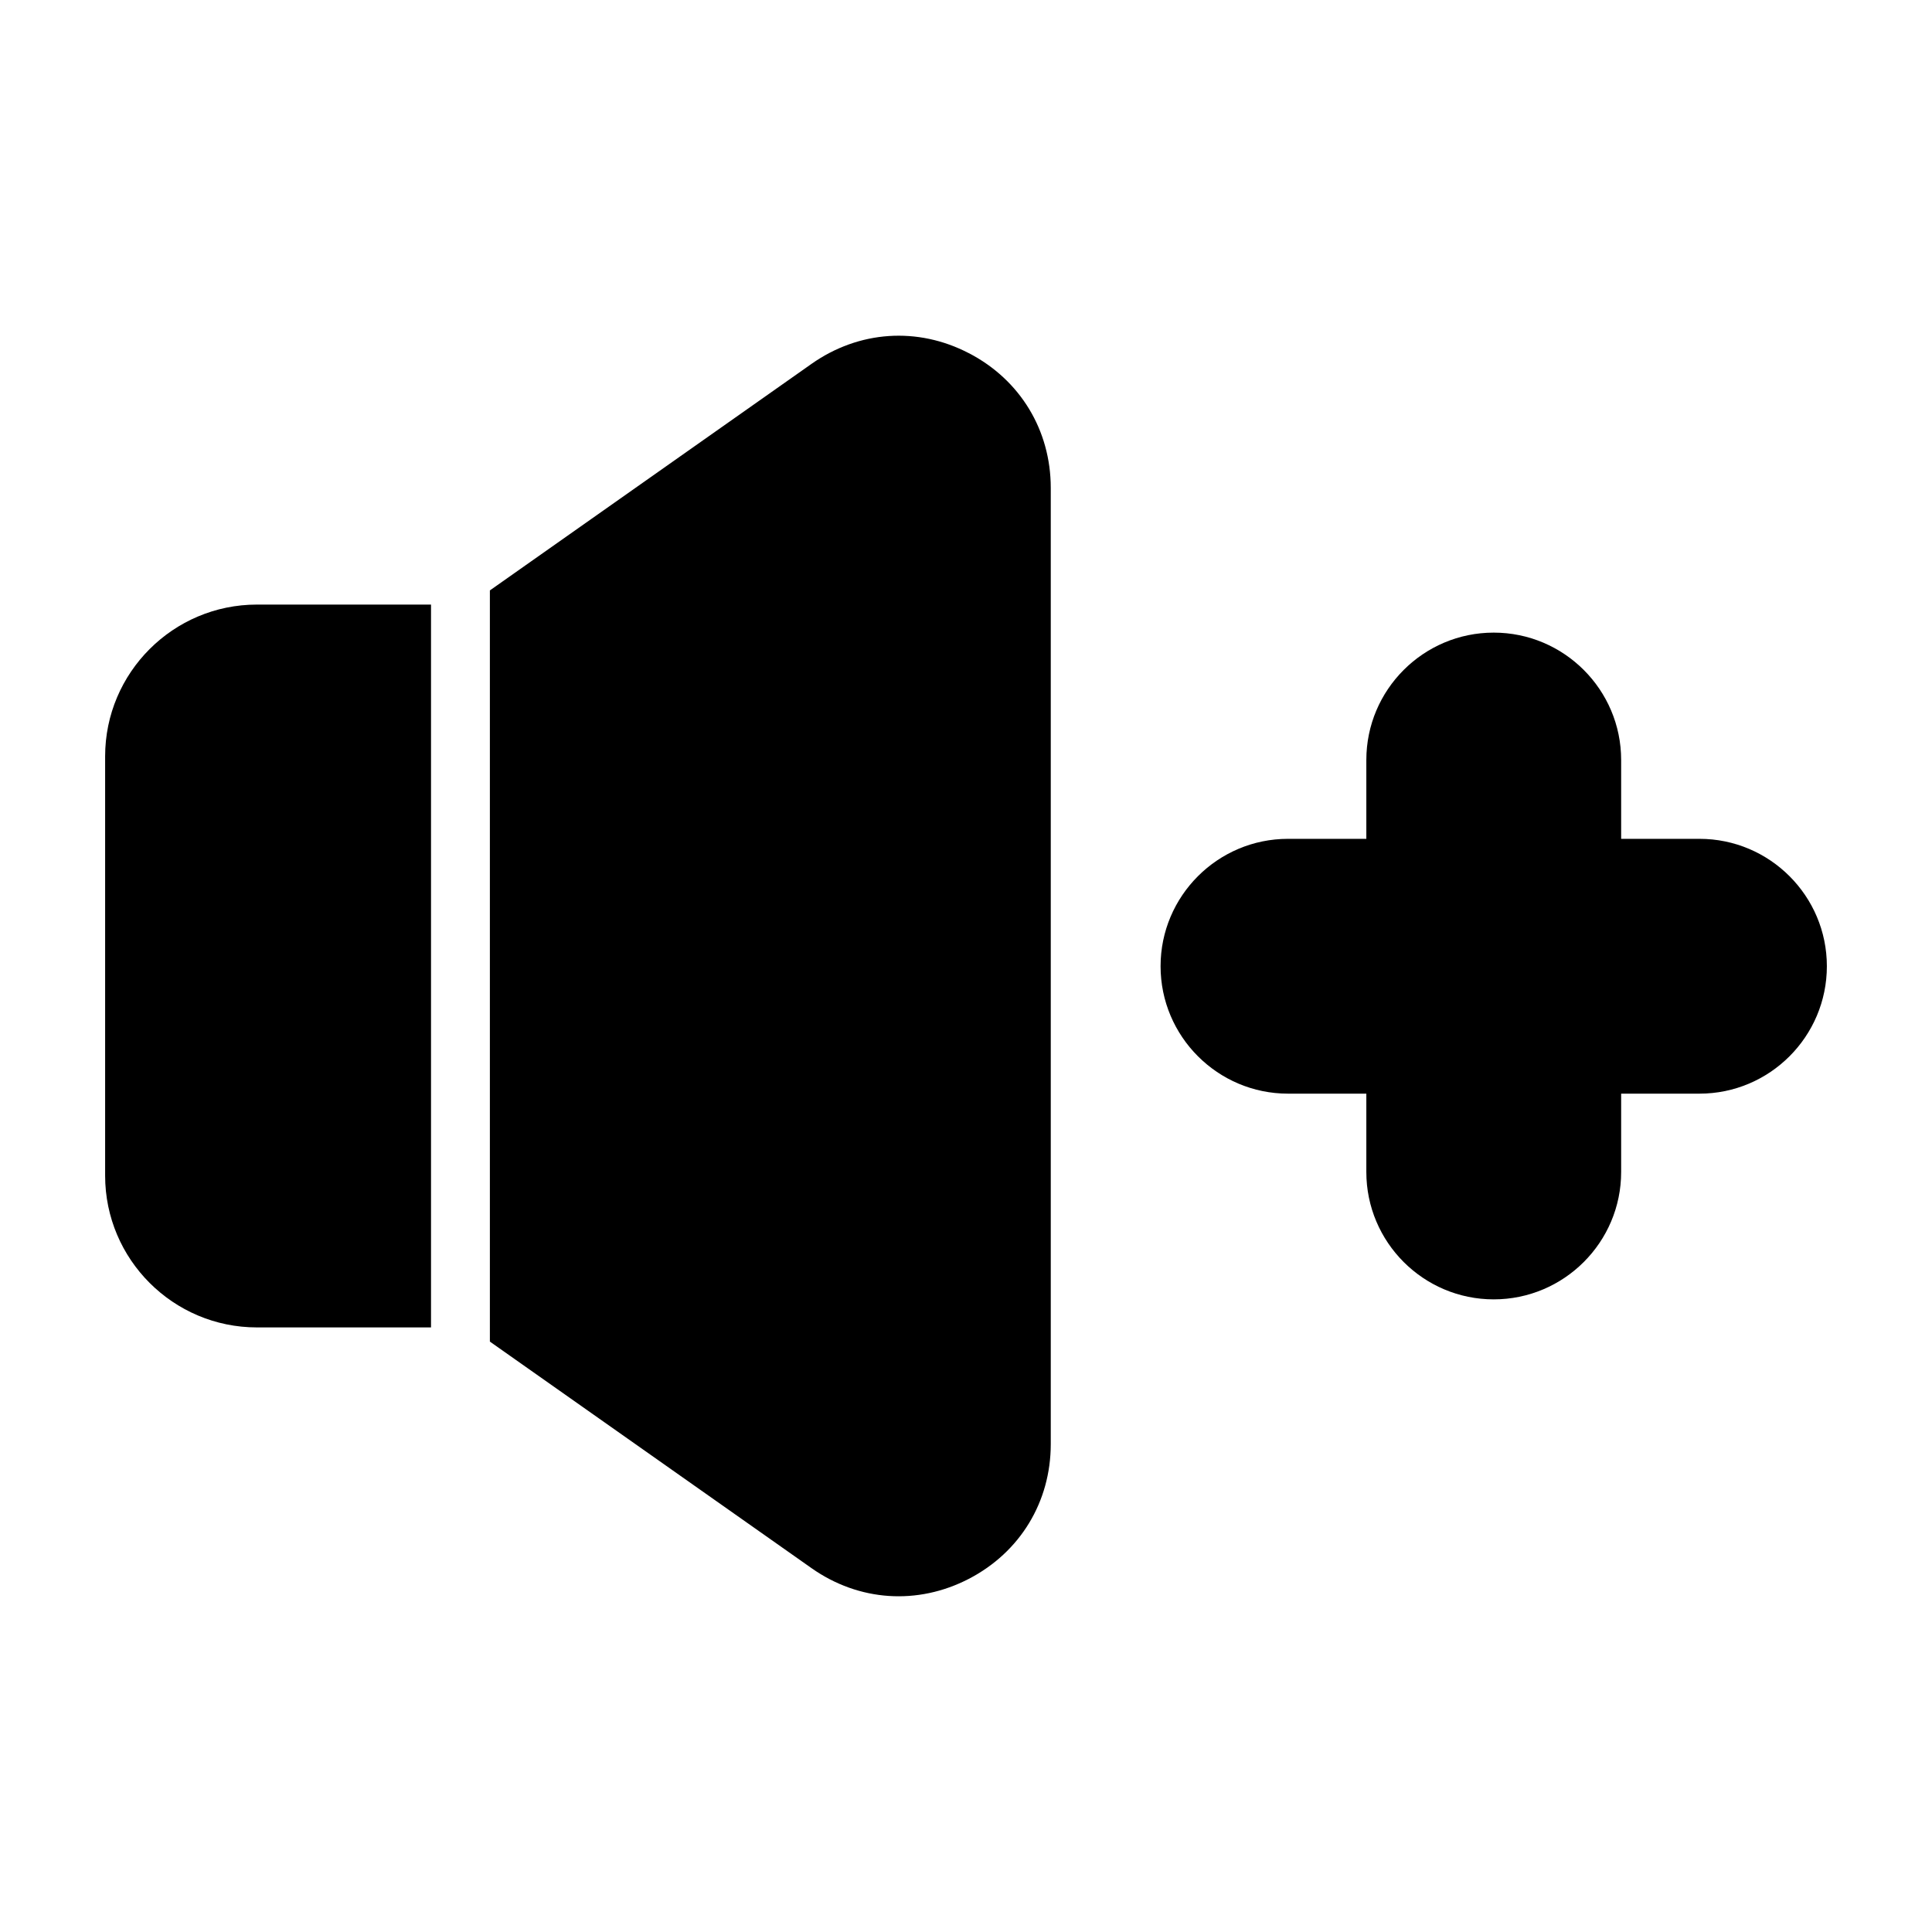 <?xml version="1.0" encoding="UTF-8"?>
<!-- Uploaded to: ICON Repo, www.svgrepo.com, Generator: ICON Repo Mixer Tools -->
<svg fill="#000000" width="800px" height="800px" version="1.1" viewBox="144 144 512 512" xmlns="http://www.w3.org/2000/svg">
 <g>
  <path d="m171.86 344.44v111.12c0 22.18 18.047 40.219 40.227 40.219h46.137v-191.56h-46.137c-22.18 0-40.227 18.039-40.227 40.219z"/>
  <path d="m400.76 237.6c-13.598-7.078-29.176-5.981-41.691 2.824l-85.246 60.043v199.07l85.246 60.043c12.523 8.816 28.102 9.871 41.691 2.824 13.59-7.047 21.703-20.402 21.703-35.707v-253.39c0-15.312-8.117-28.668-21.703-35.715z"/>
  <path d="m594.38 366.3h-20.758v-20.891c0-18.617-15.152-33.758-33.77-33.758-18.617 0-33.758 15.141-33.758 33.758v20.891h-20.758c-18.617 0-33.77 15.141-33.77 33.758s15.152 33.77 33.77 33.77h20.758v20.758c0 18.617 15.141 33.758 33.758 33.758 18.617 0 33.77-15.141 33.77-33.758v-20.758h20.758c18.617 0 33.758-15.152 33.758-33.77 0.004-18.613-15.141-33.758-33.758-33.758z"/>
 </g>
</svg>